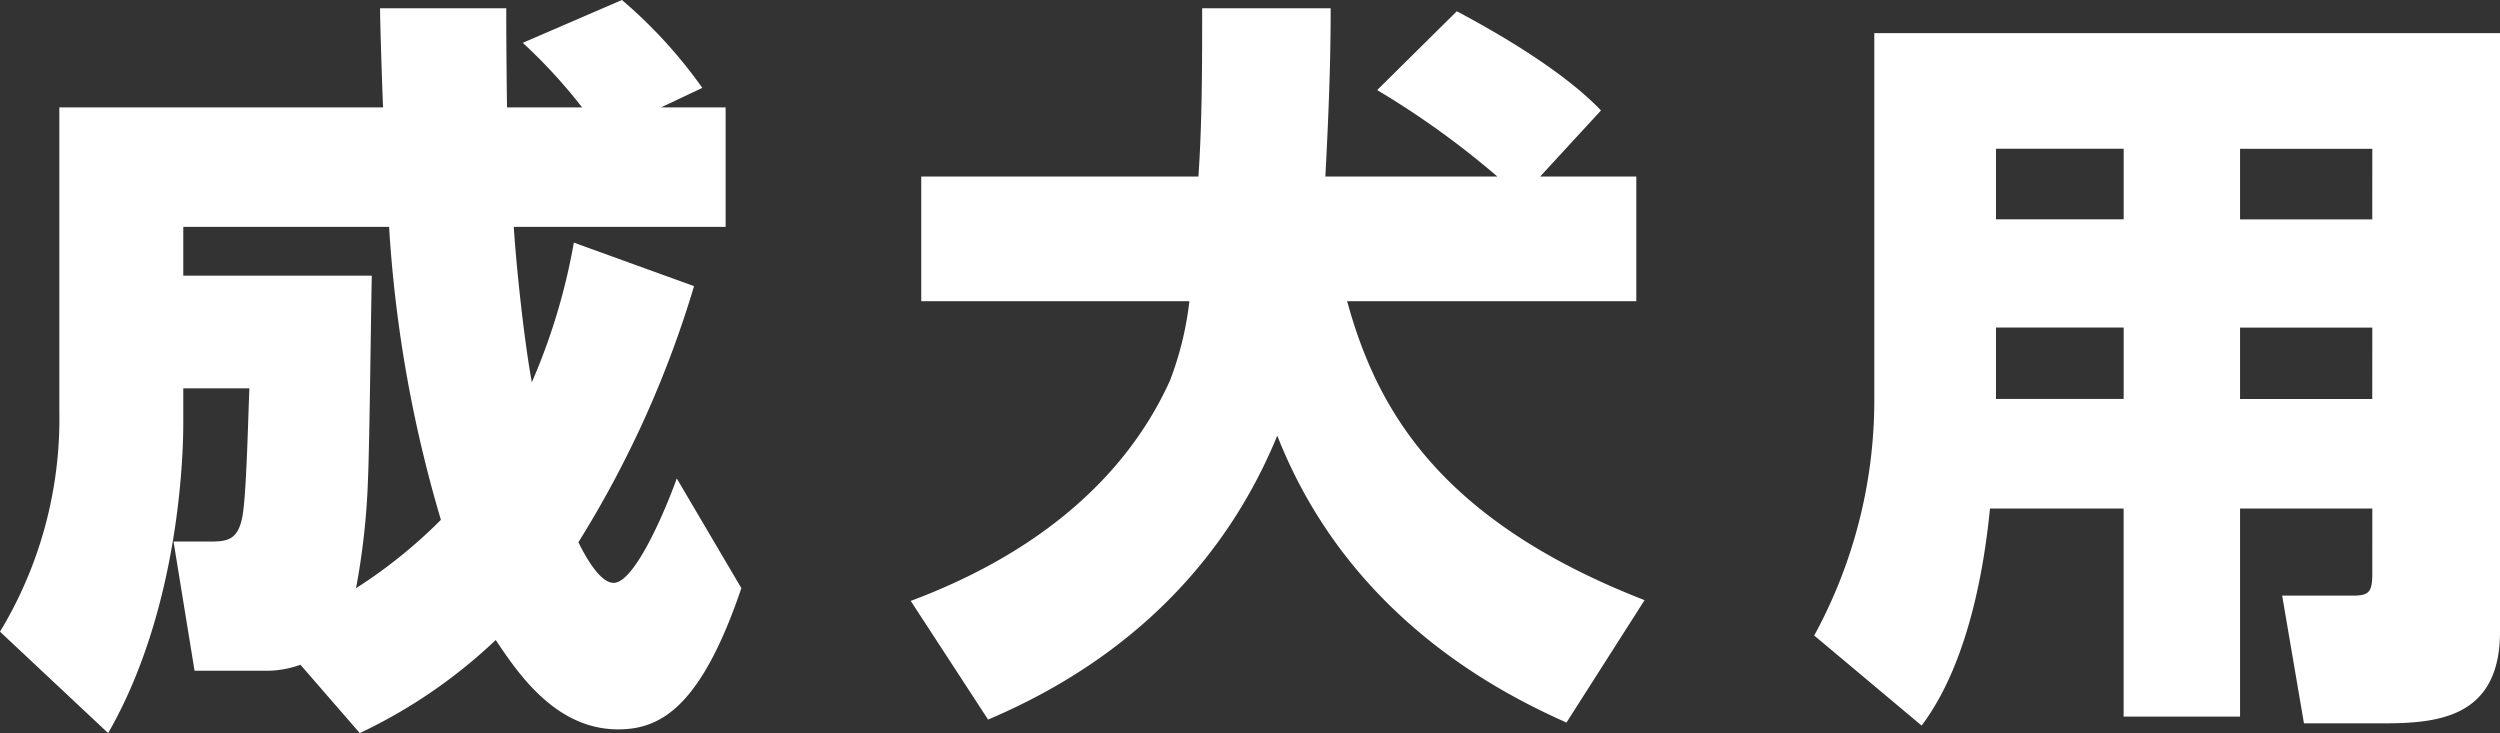 <svg xmlns="http://www.w3.org/2000/svg" viewBox="0 0 188.723 55.341"><rect x="0" y="0" width="188.723" height="55.341" fill="#333333" stroke="none"/><defs><style>.cls-1{fill:#fff;}</style></defs><g id="レイヤー_2" data-name="レイヤー 2"><g id="デザイン"><path class="cls-1" d="M22.681,50.181a7.63,7.63,0,0,1-2.722.454H14.687L13.1,40.882H15.65c1.417,0,2.325,0,2.665-1.985.284-1.7.4-6.747.51-9.582H13.836v2.608c0,1.134,0,13.552-5.671,23.418L0,47.686a31.055,31.055,0,0,0,4.479-16.67V8.108H28.918c-.057-1.19-.227-6.407-.227-7.484h9.527c0,1.361,0,3.175.056,7.484h5.67a40.234,40.234,0,0,0-4.479-4.876L46.949,0a36.178,36.178,0,0,1,6.068,6.634L49.9,8.108h4.877v9.016H38.784c.17,2.722.737,8.278,1.362,11.737A46.74,46.74,0,0,0,43.32,18.315L52.393,21.6a79.347,79.347,0,0,1-8.732,19.336C44.341,42.3,45.361,44,46.325,44c1.588,0,3.913-5.5,4.764-7.881L55.965,44.4c-3.062,9.016-6.124,10.66-9.3,10.66-4.706,0-7.541-4.2-9.242-6.747A39.261,39.261,0,0,1,27.16,55.341ZM28.067,20.81c-.056,2.211-.17,12.814-.283,15.2a54.227,54.227,0,0,1-.907,8.391,37.475,37.475,0,0,0,6.407-5.159,98.5,98.5,0,0,1-3.912-22.114H13.836V20.81Z"/><path class="cls-1" d="M118.25,54.547c-4.933-2.211-16.443-7.938-21.83-21.66-2.608,6.351-8.335,15.706-21.83,21.433l-5.84-8.959c8.675-3.232,15.933-8.618,19.562-16.613a24.4,24.4,0,0,0,1.474-6.011H69.544V13.325H90.467c.283-4.083.283-8.449.283-12.7h9.7c0,2.778-.056,6.237-.4,12.7h12.984A64.807,64.807,0,0,0,103.961,6.8L109.972.851c3.855,2.041,8.278,4.763,10.886,7.484l-4.592,4.99h7.257v9.412h-21.83c2.211,8.052,6.861,16.5,22.454,22.568Z"/><path class="cls-1" d="M188.723,47.686c0,6.464-4.65,6.918-8.788,6.918h-6.011l-1.645-9.64h5.33c1.247,0,1.475-.283,1.475-1.7V38.387H169.1V54.094h-8.789V38.387H150.223c-.341,3.4-1.362,11.34-5.161,16.387l-8.108-6.8a37.1,37.1,0,0,0,4.536-17.691V2.5h47.233ZM160.315,11.227h-9.639v5.33h9.639Zm0,13.5h-9.639v5.387h9.639Zm18.769-13.495H169.1v5.33h9.98Zm0,13.5H169.1v5.387h9.98Z"/></g></g></svg>